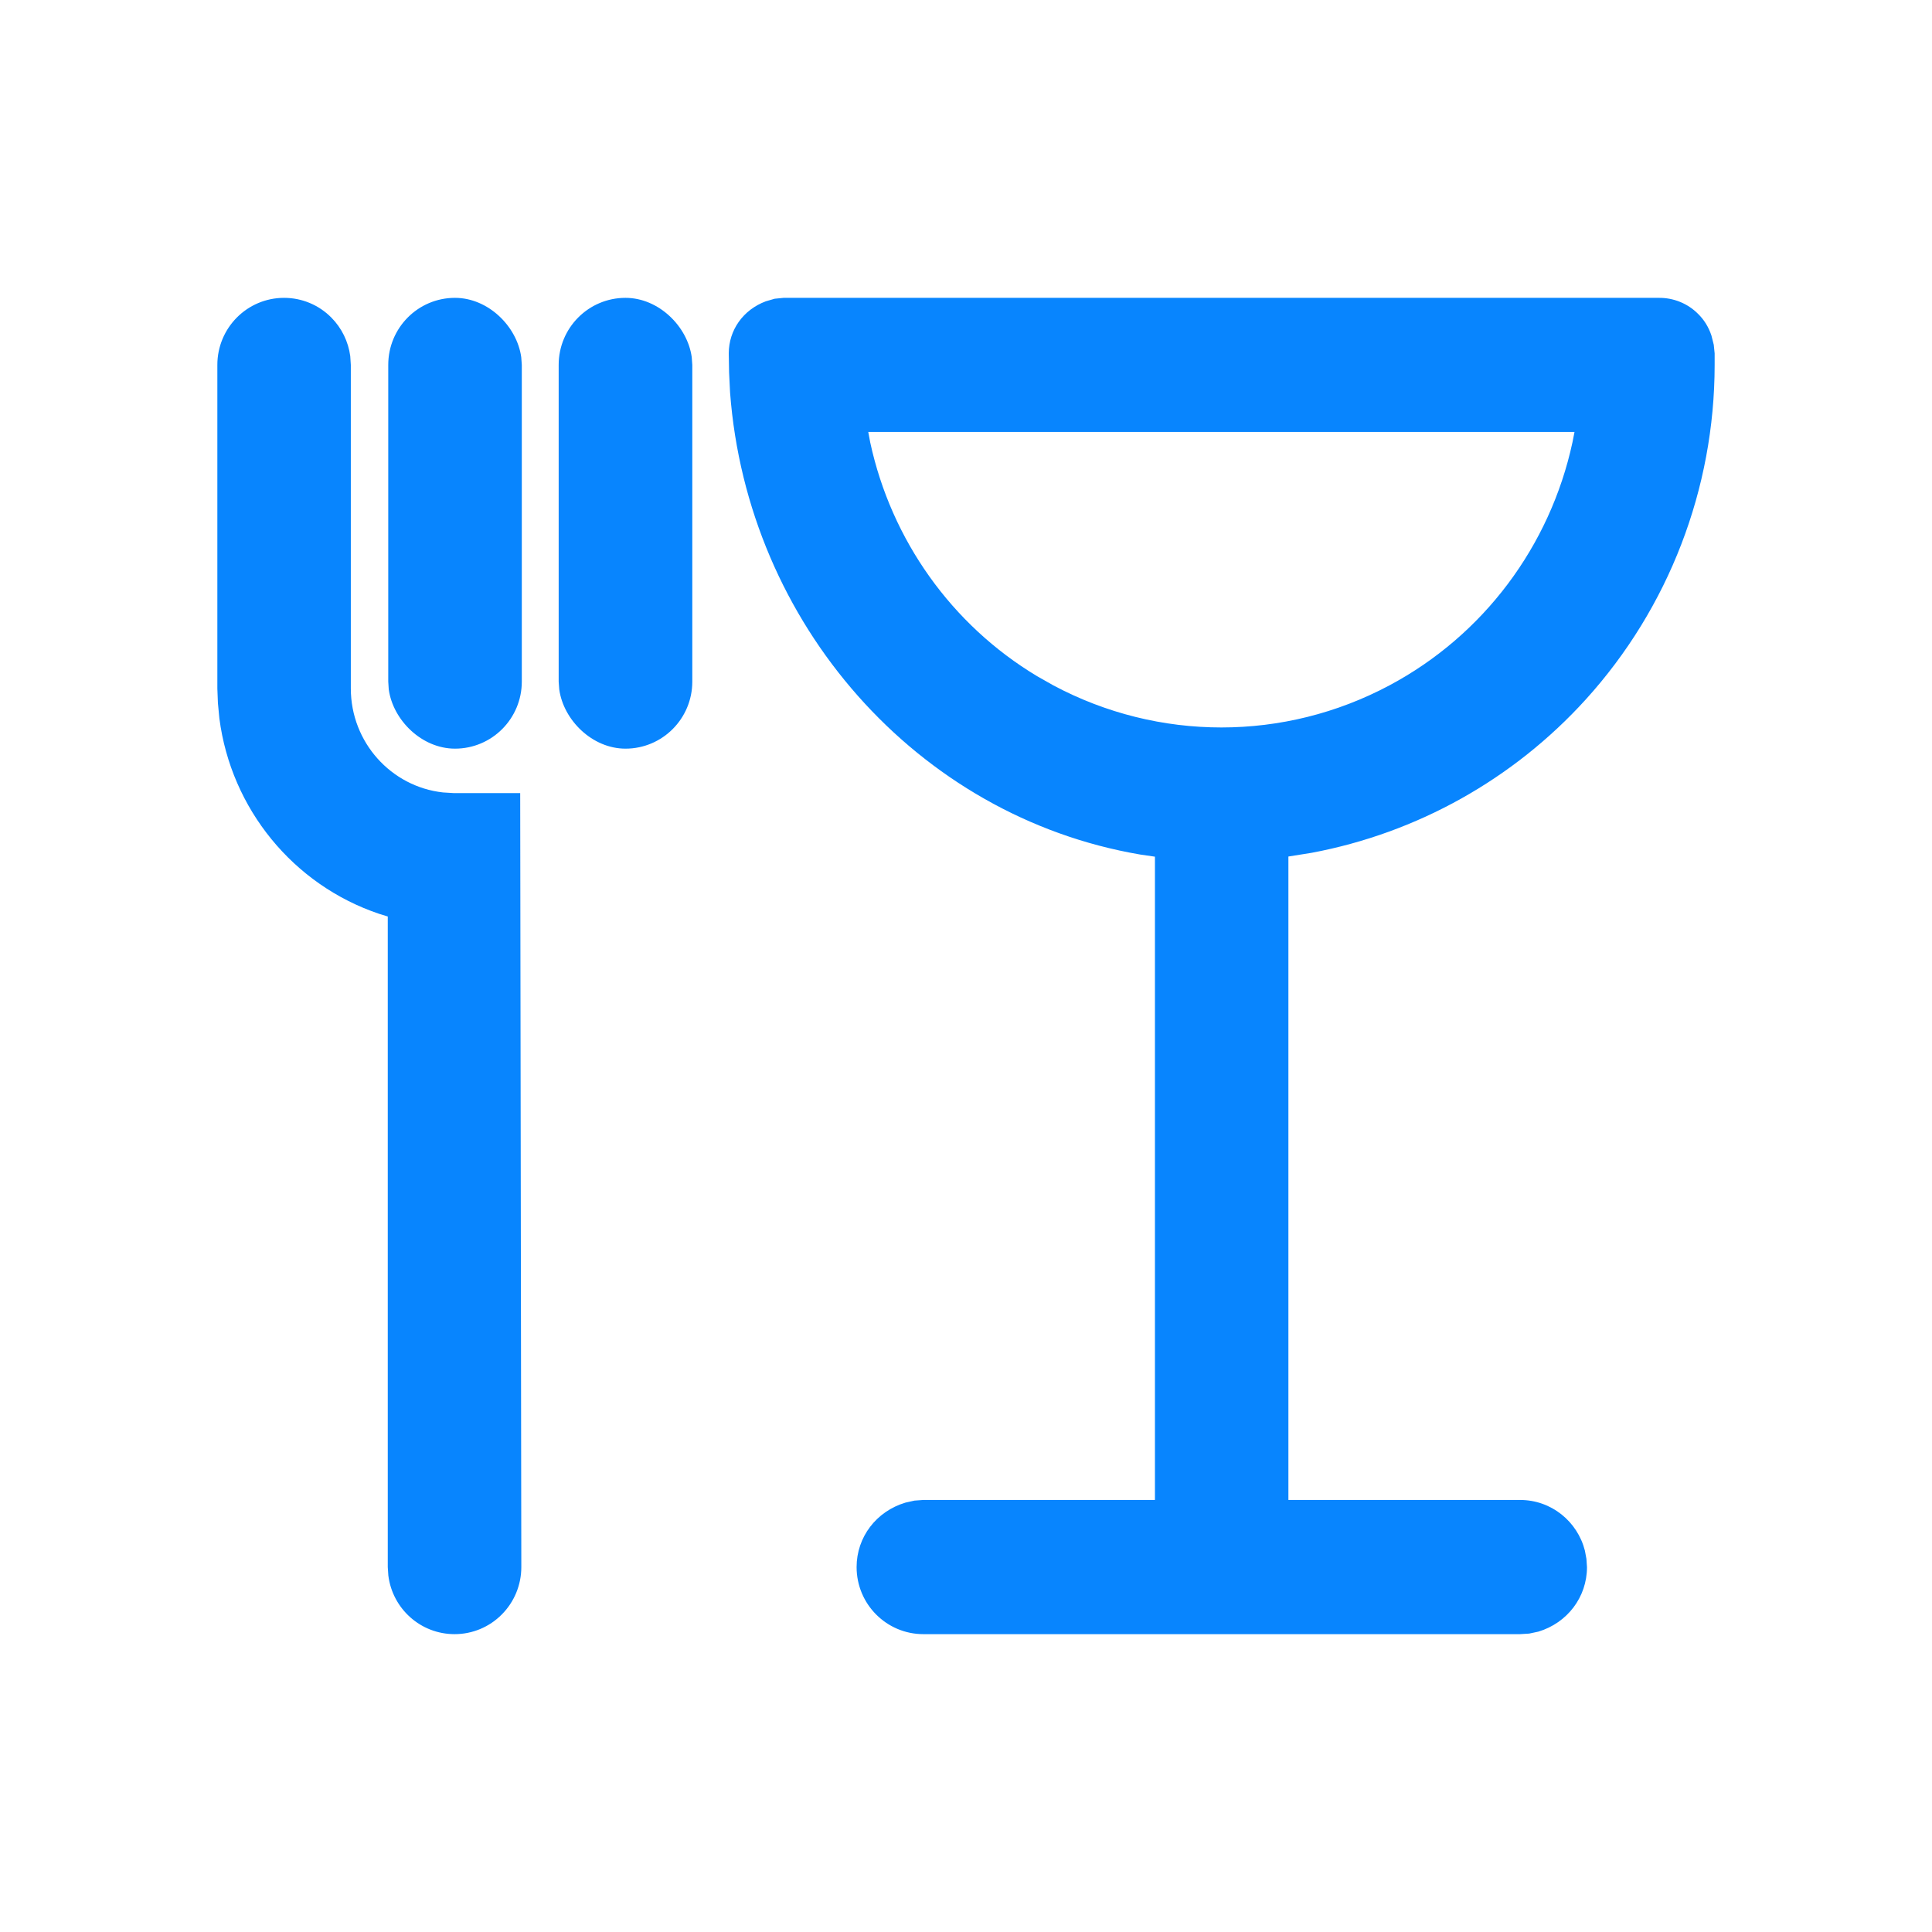 <?xml version="1.0" encoding="utf-8"?>
<!-- Generator: Adobe Illustrator 16.0.4, SVG Export Plug-In . SVG Version: 6.00 Build 0)  -->
<!DOCTYPE svg PUBLIC "-//W3C//DTD SVG 1.1//EN" "http://www.w3.org/Graphics/SVG/1.1/DTD/svg11.dtd">
<svg version="1.1" id="Layer_1" xmlns="http://www.w3.org/2000/svg" xmlns:xlink="http://www.w3.org/1999/xlink" x="0px" y="0px"
	 width="24px" height="24px" viewBox="0 0 24 24" enable-background="new 0 0 24 24" xml:space="preserve">
<title>3de2a319-08c6-4a3f-a1e0-917d538639cc@1.00x</title>
<g id="Icons">
	<g id="Icon_x2F_Gastronomie_x2F_Gastronomie">
		<path id="Shape" fill="#0885FE" d="M3.529,3.7c0.221,0,0.432,0.088,0.587,0.245c0.129,0.13,0.211,0.299,0.235,0.479l0.007,0.109
			v4.019c0,0.669,0.501,1.221,1.145,1.292l0.13,0.008h0.829l0.014,9.615c0,0.221-0.087,0.432-0.242,0.588
			C6.079,20.212,5.868,20.3,5.647,20.3c-0.423,0-0.772-0.317-0.823-0.729l-0.007-0.104v-8.082L4.71,11.352
			c-1.067-0.359-1.84-1.305-1.985-2.429L2.707,8.734L2.7,8.552V4.533C2.7,4.073,3.071,3.7,3.529,3.7z M20.605,3.7
			c0.185-0.002,0.361,0.07,0.49,0.2c0.073,0.072,0.129,0.16,0.165,0.268l0.029,0.115L21.3,4.39v0.144
			c-0.001,1.538-0.571,3.019-1.601,4.155c-0.9,0.992-2.096,1.659-3.406,1.905l-0.288,0.046v7.993h2.878
			c0.389,0,0.713,0.268,0.805,0.629l0.019,0.102l0.007,0.104c0,0.372-0.245,0.693-0.605,0.801l-0.113,0.024L18.883,20.3h-7.412
			c-0.459,0-0.83-0.373-0.83-0.833c0-0.373,0.245-0.693,0.607-0.801l0.112-0.025l0.11-0.008h2.877v-7.991l-0.185-0.027
			c-2.769-0.473-4.878-2.866-5.093-5.741L9.057,4.626L9.053,4.39c0-0.29,0.179-0.542,0.46-0.647l0.11-0.032L9.734,3.7H20.605z
			 M19.559,5.366h-8.773l0.024,0.129c0.262,1.212,1.01,2.266,2.072,2.904l0.203,0.115c1.307,0.697,2.869,0.697,4.175,0
			c1.169-0.623,1.996-1.731,2.274-3.02L19.559,5.366z M5.652,3.7c0.412,0,0.77,0.353,0.823,0.737l0.007,0.096v3.934
			c0,0.46-0.371,0.833-0.83,0.833c-0.412,0-0.77-0.353-0.823-0.737L4.823,8.467V4.533C4.823,4.073,5.193,3.7,5.652,3.7z M7.77,3.7
			c0.412,0,0.77,0.353,0.823,0.737L8.6,4.533v3.934C8.6,8.927,8.229,9.3,7.77,9.3C7.358,9.3,7,8.947,6.947,8.563L6.94,8.467V4.533
			C6.94,4.073,7.311,3.7,7.77,3.7z"/>
	</g>
</g>
</svg>
